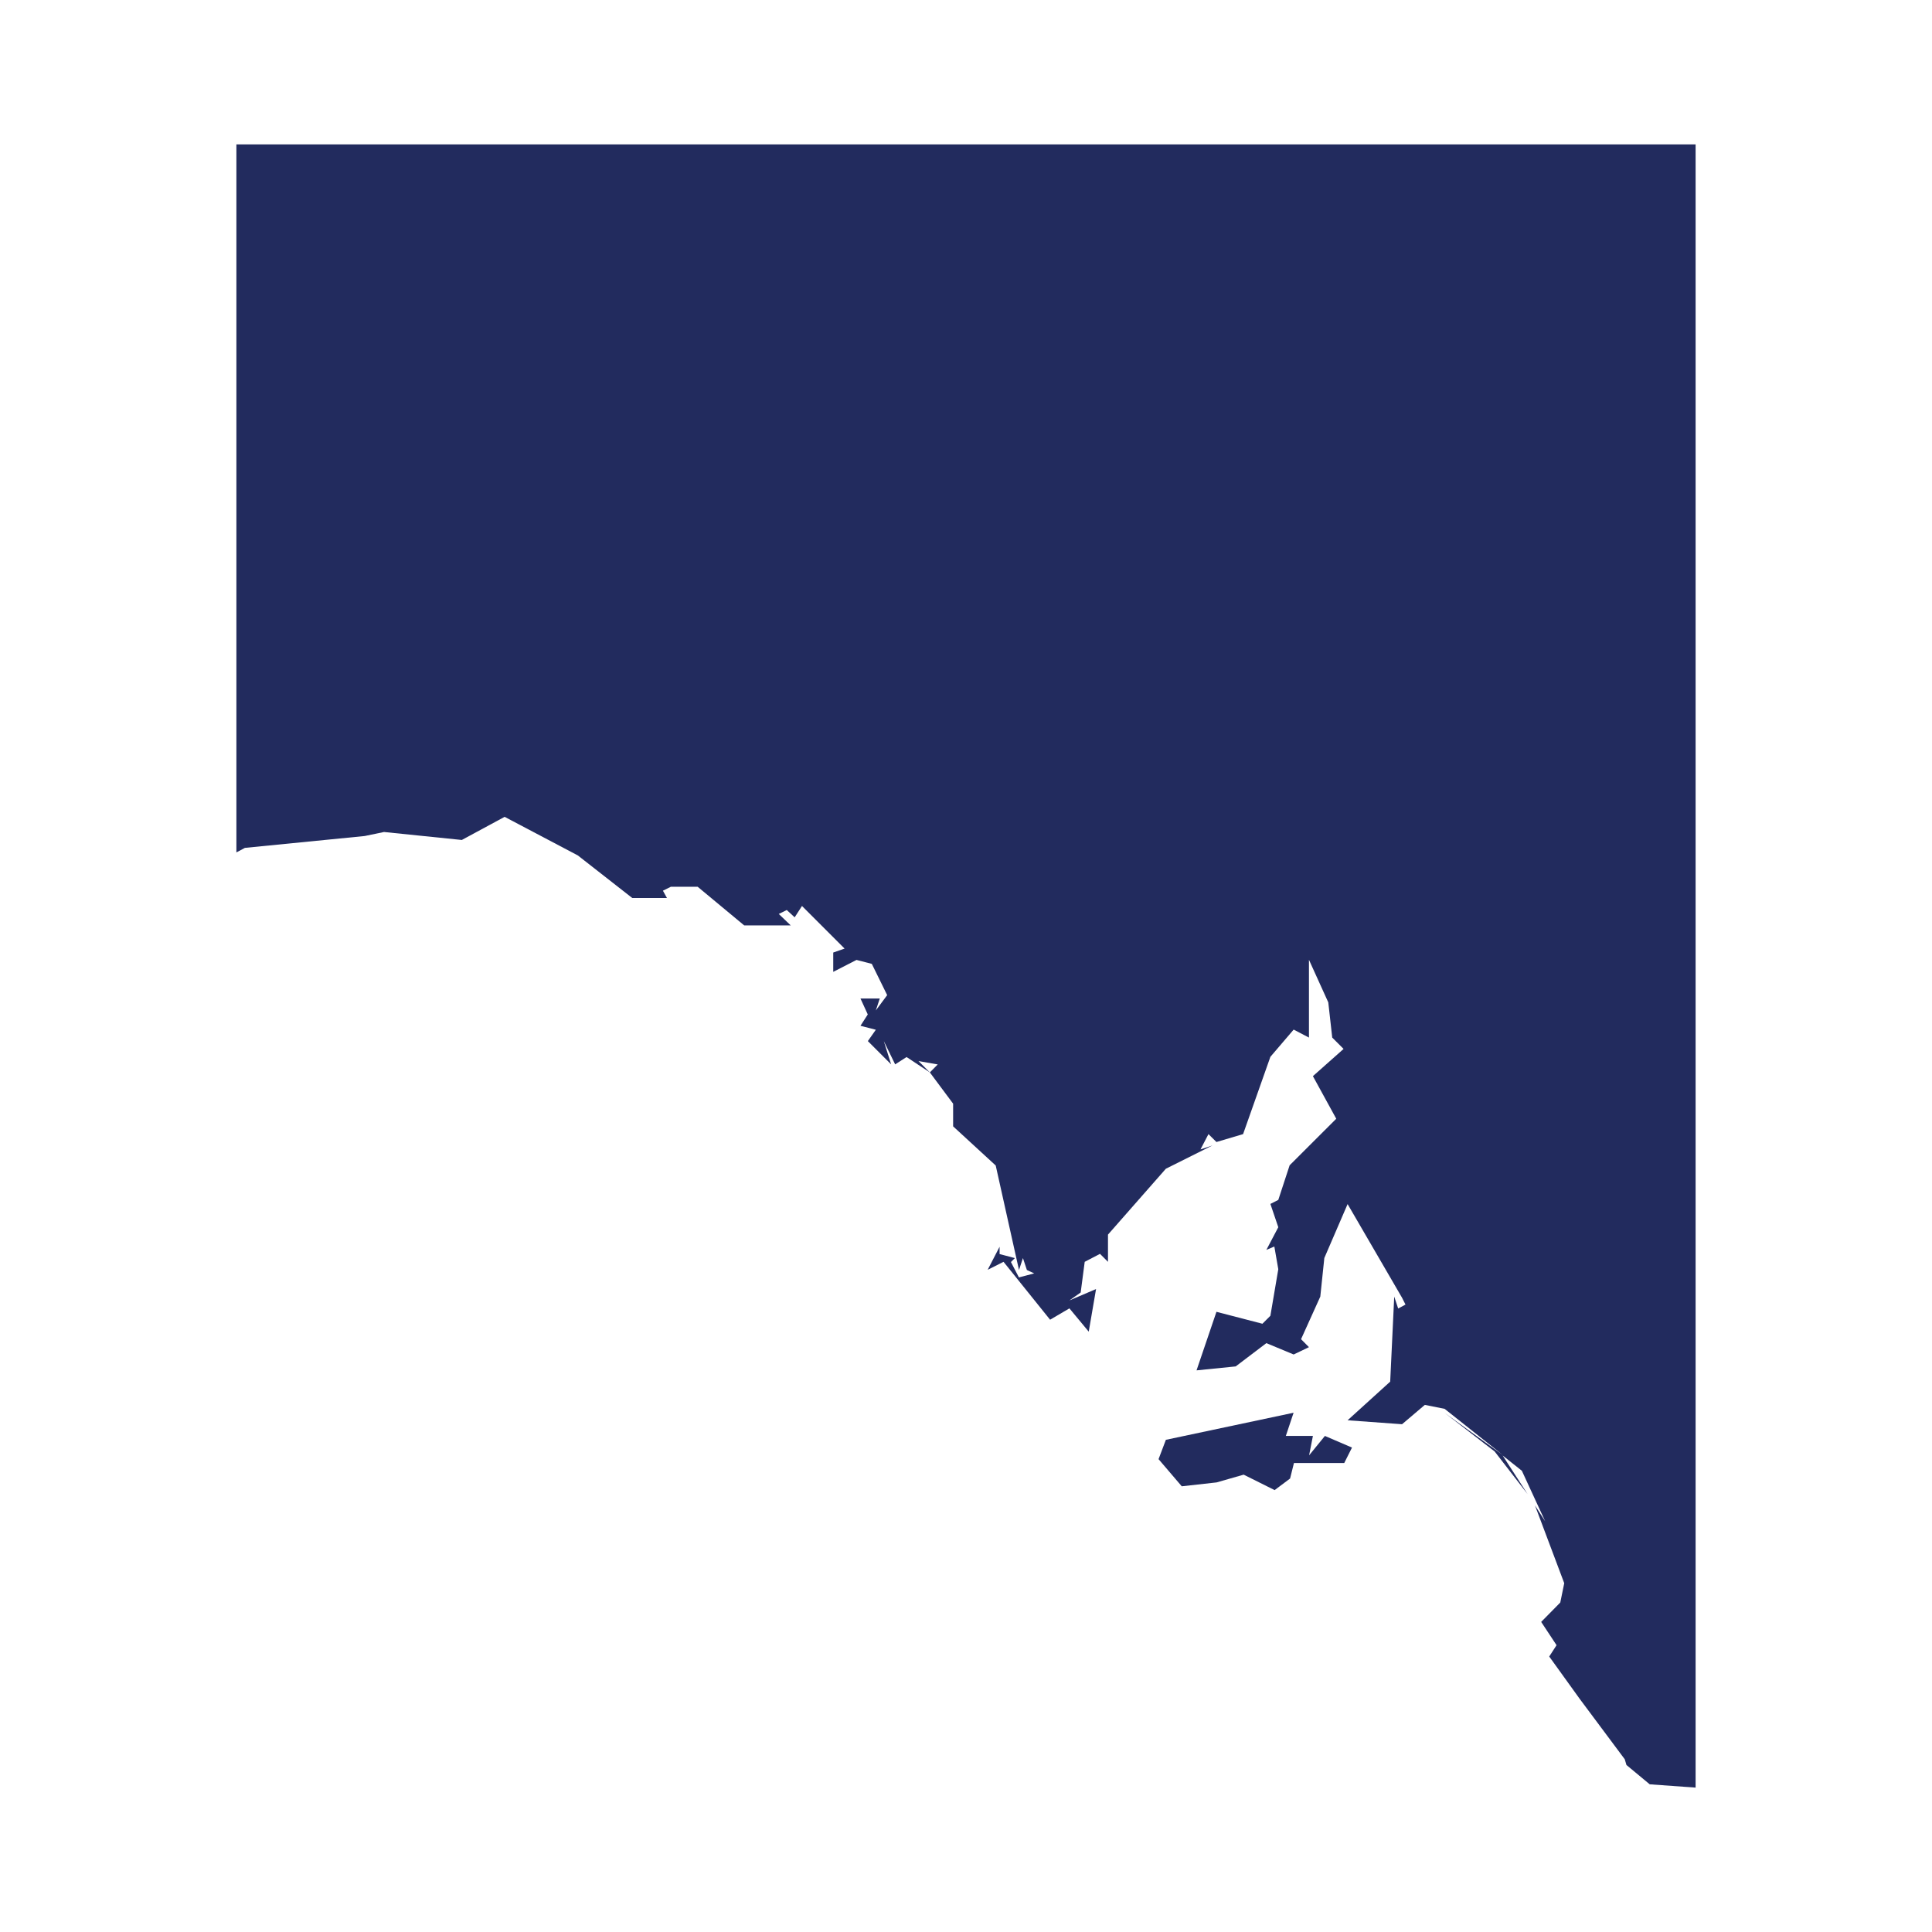 <?xml version="1.0" encoding="UTF-8" standalone="no"?>
<!DOCTYPE svg PUBLIC "-//W3C//DTD SVG 1.1//EN" "http://www.w3.org/Graphics/SVG/1.1/DTD/svg11.dtd">
<svg width="100%" height="100%" viewBox="0 0 1100 1100" version="1.1" xmlns="http://www.w3.org/2000/svg" xmlns:xlink="http://www.w3.org/1999/xlink" xml:space="preserve" xmlns:serif="http://www.serif.com/" style="fill-rule:evenodd;clip-rule:evenodd;stroke-linejoin:round;stroke-miterlimit:2;">
    <g transform="matrix(4.167,0,0,4.167,550,550)">
        <g transform="matrix(1,0,0,1,-99.69,-112.26)">
            <clipPath id="_clip1">
                <rect x="0" y="0" width="199.38" height="224.52"/>
            </clipPath>
            <g clip-path="url(#_clip1)">
                <g id="SA">
                    <g id="SA-2">
                        <g id="SA-mainland" transform="matrix(1,0,0,1,-30.35,-17.12)">
                            <path d="M229.73,241.64L229.73,17.12L30.35,17.12L30.35,113.86L31.51,113.24L47.88,111.62L50.52,111.07L61.15,112.16L67,109L77,114.27L84.44,120.09L89.18,120.09L88.63,119.09L89.72,118.55L93.37,118.55L99.73,123.83L106.09,123.83L104.46,122.27L105.55,121.73L106.63,122.73L107.63,121.18L113.45,127L111.9,127.54L111.9,130.18L115.08,128.55L117.17,129.09L119.27,133.36L117.72,135.45L118.26,133.82L115.62,133.82L116.62,136L115.62,137.55L117.72,138.09L116.63,139.64L119.81,142.82L118.81,139.64L120.36,142.82L121.92,141.82L125.1,143.92L123.55,142.37L126.18,142.83L125.1,143.92L128.28,148.19L128.28,151.29L134.1,156.64L137.28,170.92L137.82,169.29L138.36,170.92L139.36,171.38L137.27,171.93L136.18,169.83L136.72,169.29L134.63,168.74L134.63,167.74L133,170.89L135.17,169.8L141.53,177.71L144.17,176.16L146.81,179.34L147.81,173.52L144.16,175.08L145.71,173.99L146.26,169.8L148.35,168.71L149.44,169.8L149.44,166.08L157.35,157.08L163.71,153.9L162.08,154.44L163.17,152.35L164.26,153.43L167.9,152.35L171.63,141.79L174.81,138.07L176.9,139.16L176.9,128.53L179.54,134.35L180.08,139.16L181.63,140.71L177.44,144.43L180.63,150.25L174.26,156.61L172.71,161.34L171.63,161.89L172.71,165.07L171.08,168.17L172.17,167.71L172.71,170.81L171.63,177.17L170.54,178.26L164.26,176.63L161.54,184.63L166.89,184.09L171.08,180.91L174.81,182.46L176.9,181.46L175.82,180.37L178.45,174.55L179,169.28L182.18,161.91L189.62,174.71L190.09,175.64L189.09,176.18L188.55,174.55L188,186.17L182.18,191.45L189.62,191.99L192.73,189.35L195.44,189.89L203.36,196.18L195.44,190.44L202.27,195.71L206.77,201.53L203.36,196.26L205.99,198.35L209.18,205.26L207.78,203.08L211.78,213.71L211.24,216.35L208.63,219L210.73,222.18L209.73,223.73L213.92,229.55L220.05,237.77L220.28,238.55L223.46,241.19L229.73,241.64Z" style="fill:rgb(34,43,94);fill-rule:nonzero;"/>
                        </g>
                        <g id="Kangaroo-Island" transform="matrix(1,0,0,1,-30.35,-17.12)">
                            <path d="M176.92,196.24L177.44,193.59L173.74,193.59L174.8,190.42L157.35,194.12L156.35,196.76L159.52,200.47L164.28,199.94L167.98,198.88L172.21,200.99L174.32,199.41L174.85,197.29L181.72,197.29L182.78,195.18L179.08,193.59L176.92,196.24Z" style="fill:rgb(34,43,94);fill-rule:nonzero;"/>
                        </g>
                    </g>
                </g>
            </g>
        </g>
    </g>
</svg>
